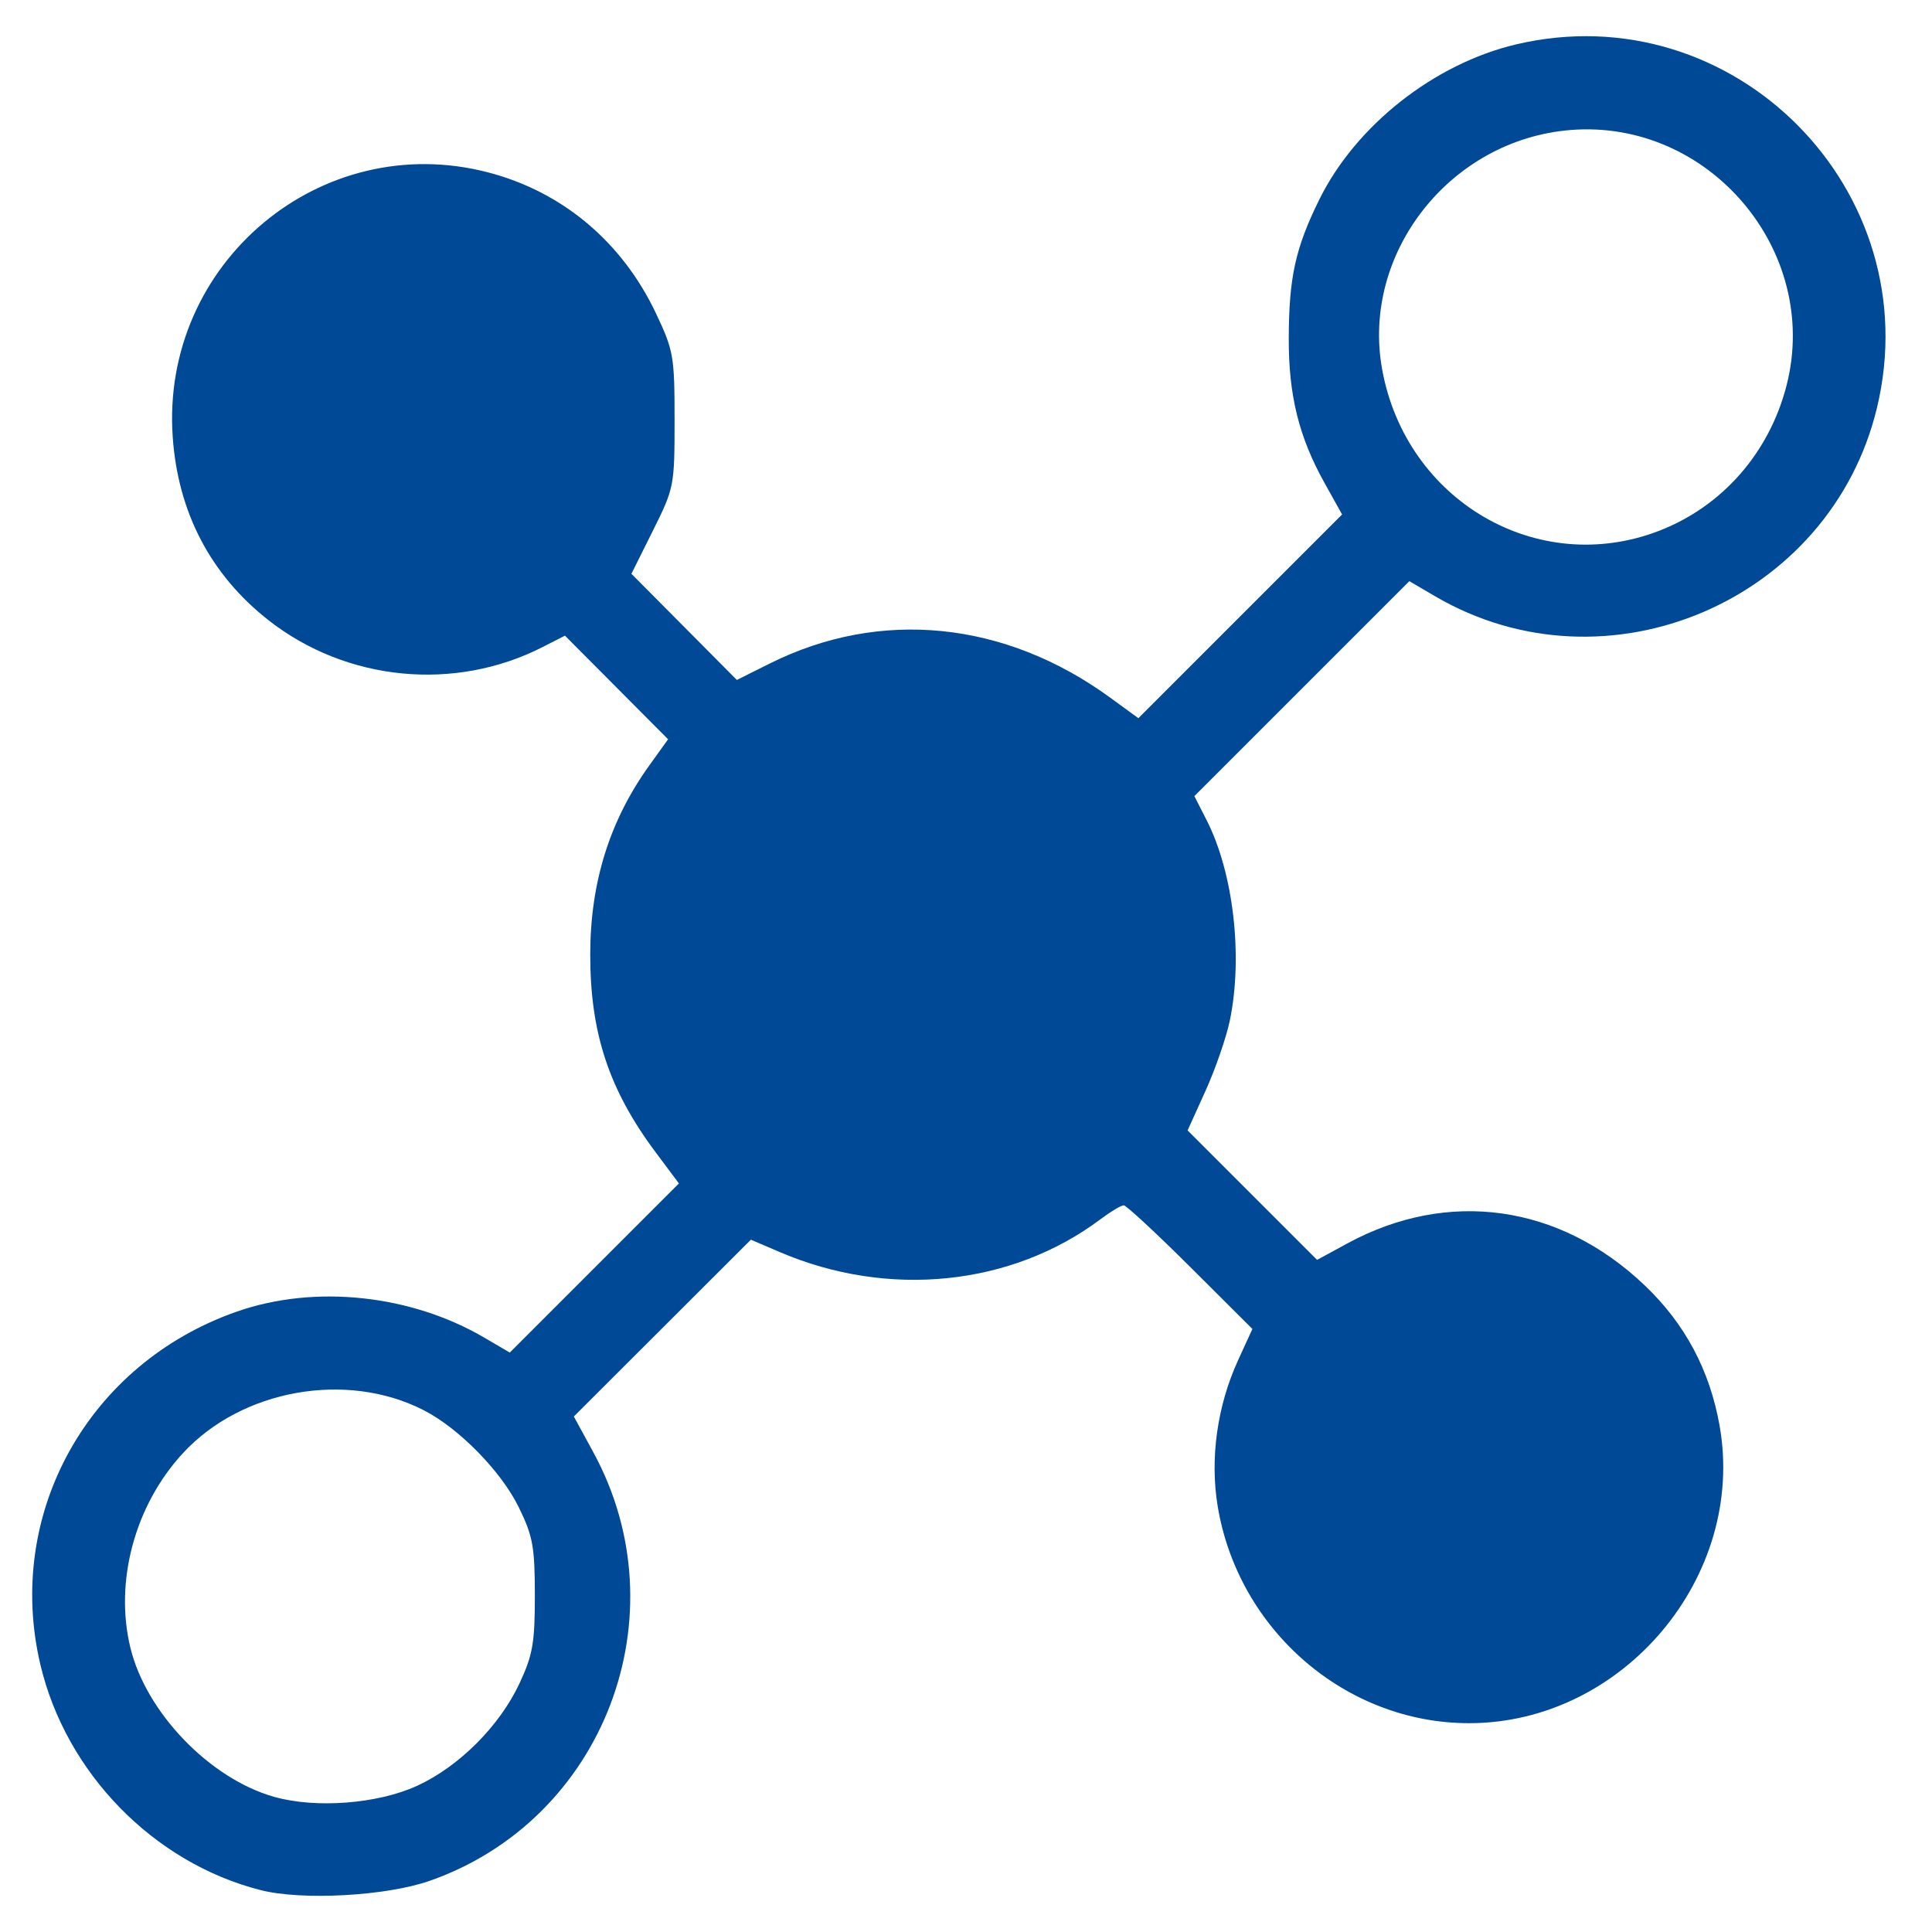 <?xml version="1.0" encoding="UTF-8" standalone="no"?><!DOCTYPE svg PUBLIC "-//W3C//DTD SVG 1.1//EN" "http://www.w3.org/Graphics/SVG/1.1/DTD/svg11.dtd"><svg width="100%" height="100%" viewBox="0 0 120 120" version="1.1" xmlns="http://www.w3.org/2000/svg" xmlns:xlink="http://www.w3.org/1999/xlink" xml:space="preserve" xmlns:serif="http://www.serif.com/" style="fill-rule:evenodd;clip-rule:evenodd;stroke-linejoin:round;stroke-miterlimit:2;"><g id="_7" serif:id="7"><g id="g1"><path id="path1" d="M16.171,117.394c-6.635,-1.696 -12.077,-7.274 -13.664,-14.008c-2.213,-9.387 2.991,-18.716 12.232,-21.93c4.826,-1.678 10.779,-1.047 15.34,1.626l1.585,0.929l5.253,-5.253l5.252,-5.252l-1.45,-1.942c-2.899,-3.882 -4.065,-7.416 -4.058,-12.298c0.006,-4.46 1.205,-8.292 3.664,-11.717l1.172,-1.632l-3.203,-3.217l-3.203,-3.218l-1.387,0.707c-5.467,2.789 -12.188,2.13 -17.029,-1.669c-3.593,-2.82 -5.62,-6.697 -5.947,-11.376c-0.756,-10.793 9.197,-19.144 19.589,-16.437c4.615,1.202 8.322,4.314 10.424,8.752c1.095,2.31 1.158,2.67 1.158,6.623c-0,4.098 -0.027,4.234 -1.341,6.869l-1.34,2.688l3.275,3.297l3.274,3.297l2.043,-1.02c6.858,-3.427 14.602,-2.651 21.145,2.118l1.751,1.277l6.327,-6.327l6.327,-6.327l-1.089,-1.953c-1.593,-2.858 -2.234,-5.446 -2.224,-8.978c0.011,-3.806 0.41,-5.615 1.905,-8.644c2.267,-4.59 7.136,-8.425 12.219,-9.623c13.505,-3.183 25.662,9.066 22.409,22.58c-2.891,12.01 -16.8,17.936 -27.448,11.695l-1.595,-0.934l-6.677,6.676l-6.676,6.676l0.76,1.489c1.665,3.264 2.267,8.441 1.447,12.43c-0.217,1.054 -0.897,3.024 -1.511,4.38l-1.116,2.464l8.042,8.042l1.864,-1.014c6.27,-3.413 13.209,-2.437 18.49,2.6c2.496,2.381 4.027,5.247 4.643,8.69c1.676,9.381 -5.993,18.5 -15.558,18.5c-7.652,0 -14.335,-5.768 -15.612,-13.475c-0.49,-2.957 -0.032,-6.232 1.267,-9.07l0.889,-1.941l-3.852,-3.84c-2.119,-2.112 -3.982,-3.84 -4.142,-3.84c-0.159,-0 -0.807,0.388 -1.44,0.863c-5.53,4.149 -13.179,4.931 -19.931,2.037l-1.784,-0.765l-10.998,10.982l1.204,2.208c5.53,10.136 0.683,22.841 -10.16,26.633c-2.713,0.948 -7.931,1.232 -10.515,0.572Zm9.731,-6.472c2.595,-1.188 5.12,-3.708 6.355,-6.343c0.834,-1.78 0.965,-2.525 0.964,-5.494c-0.002,-3.015 -0.124,-3.682 -1,-5.468c-1.098,-2.24 -3.719,-4.912 -5.918,-6.034c-4.795,-2.446 -11.295,-1.281 -14.946,2.68c-2.976,3.229 -4.252,7.94 -3.265,12.054c0.969,4.042 4.937,8.164 8.943,9.291c2.595,0.73 6.42,0.434 8.867,-0.686Zm77.156,-77.956c3.923,-1.518 6.845,-4.856 7.912,-9.04c2.126,-8.342 -4.817,-16.542 -13.422,-15.851c-7.468,0.6 -13.011,7.642 -11.701,14.866c1.482,8.174 9.669,12.943 17.211,10.025Z" style="fill:#004996;fill-rule:nonzero;"/></g></g></svg>
